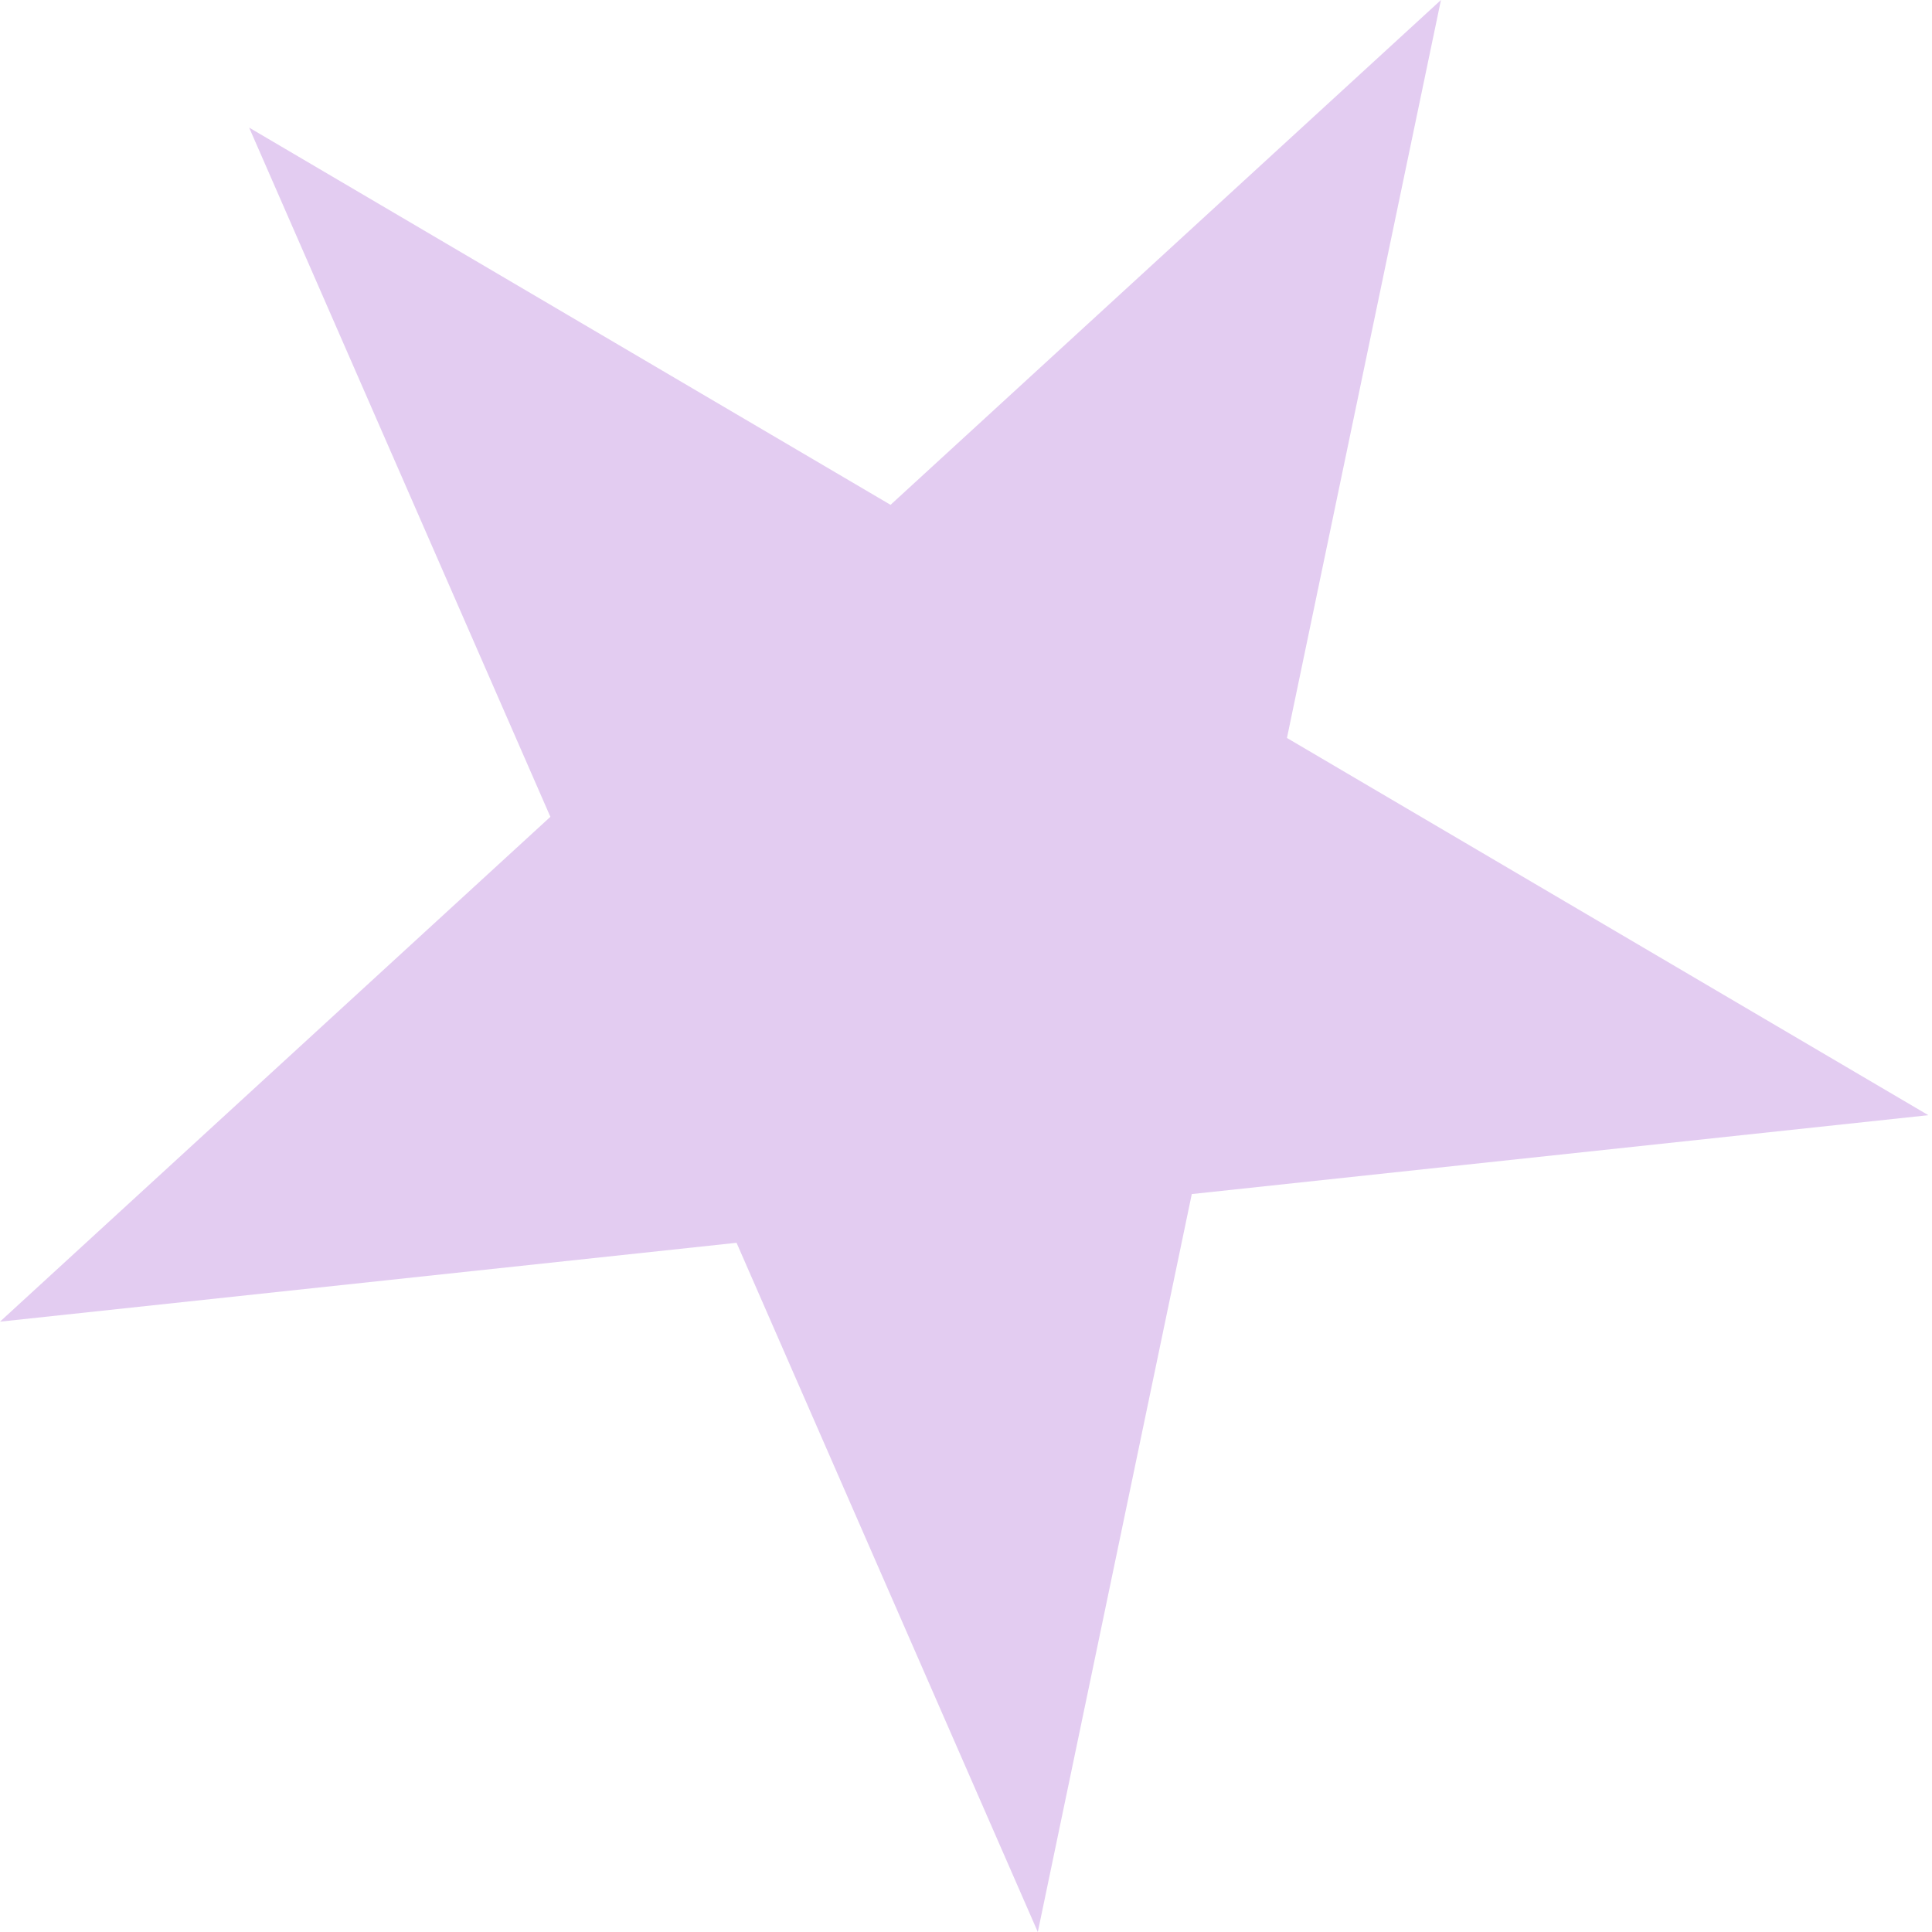 <?xml version="1.0" encoding="UTF-8"?> <svg xmlns="http://www.w3.org/2000/svg" width="113" height="113" viewBox="0 0 113 113" fill="none"> <path d="M84.279 0.001L75.272 43.163L112.787 65.226L69.706 69.839L60.7 113.001L43.08 72.689L-0.001 77.302L32.191 47.775L14.572 7.464L52.087 29.527L84.279 0.001Z" fill="#B06ED7" fill-opacity="0.35"></path> </svg> 